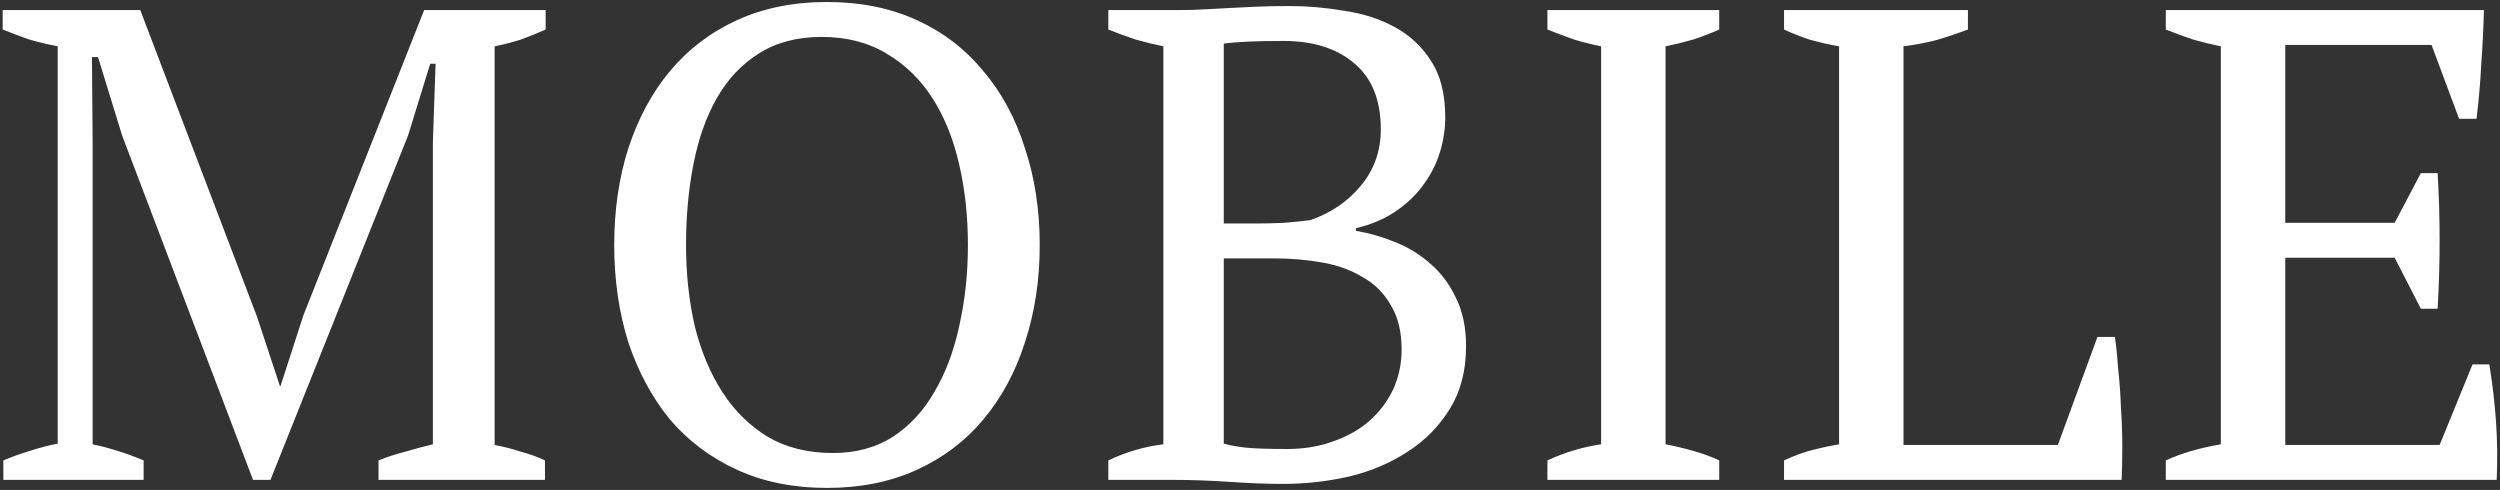 <?xml version="1.0" encoding="UTF-8"?> <svg xmlns="http://www.w3.org/2000/svg" width="745" height="146" viewBox="0 0 745 146" fill="none"><rect x="0" y="0" width="745" height="146" fill="#333333" stroke="none"/> <path d="M162.4 143H112.8V137.2C115.467 136.133 118.133 135.267 120.8 134.6C123.467 133.8 126.2 133.067 129 132.4V42.4L129.8 19H128.2L121.6 40.4L80.6 143H75.4L36.4 40.4L29.2 17H27.4L27.6 42.4V132.4C30.133 132.933 32.667 133.6 35.2 134.4C37.733 135.2 40.267 136.133 42.8 137.2V143H1V137.2C3.533 136.133 6.133 135.2 8.8 134.4C11.6 133.467 14.4 132.733 17.2 132.2V13.8C14.4 13.267 11.6 12.6 8.8 11.8C6.133 10.867 3.467 9.867 0.8 8.8V3H41.8L76.6 94.4L83.4 115H83.6L90.4 94L126.4 3H162.6V8.8C160.2 9.867 157.733 10.867 155.2 11.8C152.667 12.6 150.067 13.267 147.4 13.8V132.6C150.2 133.133 152.8 133.8 155.2 134.6C157.733 135.267 160.133 136.133 162.4 137.2V143ZM183.038 73C183.038 62.6 184.438 53 187.238 44.2C190.171 35.267 194.304 27.6 199.638 21.2C205.104 14.667 211.771 9.6 219.638 6C227.504 2.4 236.438 0.6 246.438 0.6C256.438 0.6 265.371 2.4 273.238 6C281.104 9.6 287.704 14.667 293.038 21.2C298.504 27.6 302.638 35.267 305.438 44.2C308.371 53 309.838 62.6 309.838 73C309.838 83.4 308.371 93.067 305.438 102C302.638 110.8 298.504 118.467 293.038 125C287.704 131.4 281.104 136.4 273.238 140C265.371 143.6 256.438 145.4 246.438 145.4C236.438 145.4 227.504 143.6 219.638 140C211.771 136.4 205.104 131.4 199.638 125C194.304 118.467 190.171 110.8 187.238 102C184.438 93.067 183.038 83.4 183.038 73ZM204.438 73C204.438 81.533 205.304 89.6 207.038 97.2C208.904 104.667 211.638 111.2 215.238 116.8C218.838 122.4 223.371 126.867 228.838 130.2C234.304 133.4 240.771 135 248.238 135C255.038 135 260.971 133.4 266.038 130.2C271.104 126.867 275.238 122.4 278.438 116.8C281.771 111.2 284.238 104.667 285.838 97.2C287.571 89.6 288.438 81.533 288.438 73C288.438 64.467 287.571 56.467 285.838 49C284.104 41.4 281.438 34.8 277.838 29.2C274.238 23.6 269.704 19.2 264.238 16C258.771 12.667 252.304 11 244.838 11C237.504 11 231.238 12.667 226.038 16C220.971 19.2 216.838 23.6 213.638 29.2C210.438 34.8 208.104 41.4 206.638 49C205.171 56.467 204.438 64.467 204.438 73ZM330.284 143V137.2C335.618 134.667 341.084 133.067 346.684 132.4V13.8C344.018 13.267 341.284 12.6 338.484 11.8C335.684 10.867 332.951 9.867 330.284 8.8V3H351.484C354.018 3 356.418 2.933 358.684 2.8C361.084 2.667 363.551 2.533 366.084 2.4C368.618 2.267 371.351 2.133 374.284 2C377.218 1.867 380.551 1.8 384.284 1.8C389.618 1.8 395.018 2.267 400.484 3.2C406.084 4 411.084 5.6 415.484 8C420.018 10.4 423.684 13.8 426.484 18.2C429.284 22.467 430.684 28.067 430.684 35C430.684 38.467 430.151 41.933 429.084 45.4C428.018 48.867 426.351 52.133 424.084 55.2C421.951 58.133 419.218 60.733 415.884 63C412.551 65.267 408.618 66.933 404.084 68V68.8C408.084 69.467 412.018 70.6 415.884 72.2C419.884 73.8 423.418 76 426.484 78.8C429.551 81.467 432.018 84.8 433.884 88.8C435.884 92.8 436.884 97.6 436.884 103.2C436.884 110.4 435.284 116.6 432.084 121.8C428.884 127 424.684 131.267 419.484 134.6C414.418 137.933 408.618 140.4 402.084 142C395.551 143.467 388.951 144.2 382.284 144.2C377.618 144.2 372.351 144 366.484 143.6C360.618 143.2 354.951 143 349.484 143H330.284ZM383.684 133.8C388.484 133.8 392.951 133.067 397.084 131.6C401.351 130.133 404.951 128.133 407.884 125.6C410.951 122.933 413.351 119.8 415.084 116.2C416.818 112.467 417.684 108.467 417.684 104.2C417.684 98.867 416.618 94.467 414.484 91C412.484 87.4 409.684 84.6 406.084 82.6C402.618 80.467 398.551 79 393.884 78.2C389.351 77.4 384.618 77 379.684 77H364.684V132.2C366.551 132.733 368.751 133.133 371.284 133.4C373.951 133.667 378.084 133.8 383.684 133.8ZM374.684 66.6C376.951 66.6 379.618 66.533 382.684 66.4C385.884 66.133 388.484 65.867 390.484 65.6C396.618 63.467 401.618 60.067 405.484 55.4C409.484 50.6 411.484 45 411.484 38.6C411.484 29.8 408.818 23.2 403.484 18.8C398.284 14.4 391.284 12.2 382.484 12.2C378.351 12.2 374.818 12.267 371.884 12.4C368.951 12.533 366.551 12.733 364.684 13V66.6H374.684ZM512.331 143H461.131V137.2C466.331 134.8 471.665 133.2 477.131 132.4V13.8C474.465 13.267 471.798 12.6 469.131 11.8C466.465 10.867 463.798 9.867 461.131 8.8V3H512.331V8.8C509.931 9.867 507.331 10.867 504.531 11.8C501.731 12.6 498.998 13.267 496.331 13.8V132.4C499.131 132.933 501.931 133.6 504.731 134.4C507.531 135.2 510.065 136.133 512.331 137.2V143ZM531.644 3H586.444V8.8C583.244 10 580.044 11.067 576.844 12C573.644 12.8 570.444 13.4 567.244 13.8V132.6H613.244L625.044 100.4H630.244C630.644 103.2 630.977 106.467 631.244 110.2C631.644 113.8 631.91 117.6 632.044 121.6C632.31 125.467 632.444 129.267 632.444 133C632.444 136.733 632.377 140.067 632.244 143H531.644V137.2C534.844 135.733 537.777 134.667 540.444 134C543.11 133.333 545.644 132.8 548.044 132.4V13.8C544.977 13.267 542.044 12.6 539.244 11.8C536.444 10.867 533.91 9.867 531.644 8.8V3ZM740.209 3C740.076 8.333 739.809 13.733 739.409 19.2C739.143 24.533 738.676 29.933 738.009 35.4H732.809L724.609 13.4H681.009V66.4H713.609L721.409 51.6H726.409C727.209 64.8 727.209 78.267 726.409 92H721.409L713.609 76.8H681.009V132.6H727.009L736.809 108.6H741.809C742.743 114.2 743.409 119.867 743.809 125.6C744.209 131.333 744.276 137.133 744.009 143H645.409V137.2C650.076 135.067 655.543 133.467 661.809 132.4V13.8C659.143 13.267 656.409 12.6 653.609 11.8C650.809 10.867 648.076 9.867 645.409 8.8V3H740.209Z" fill="white"></path> </svg> 